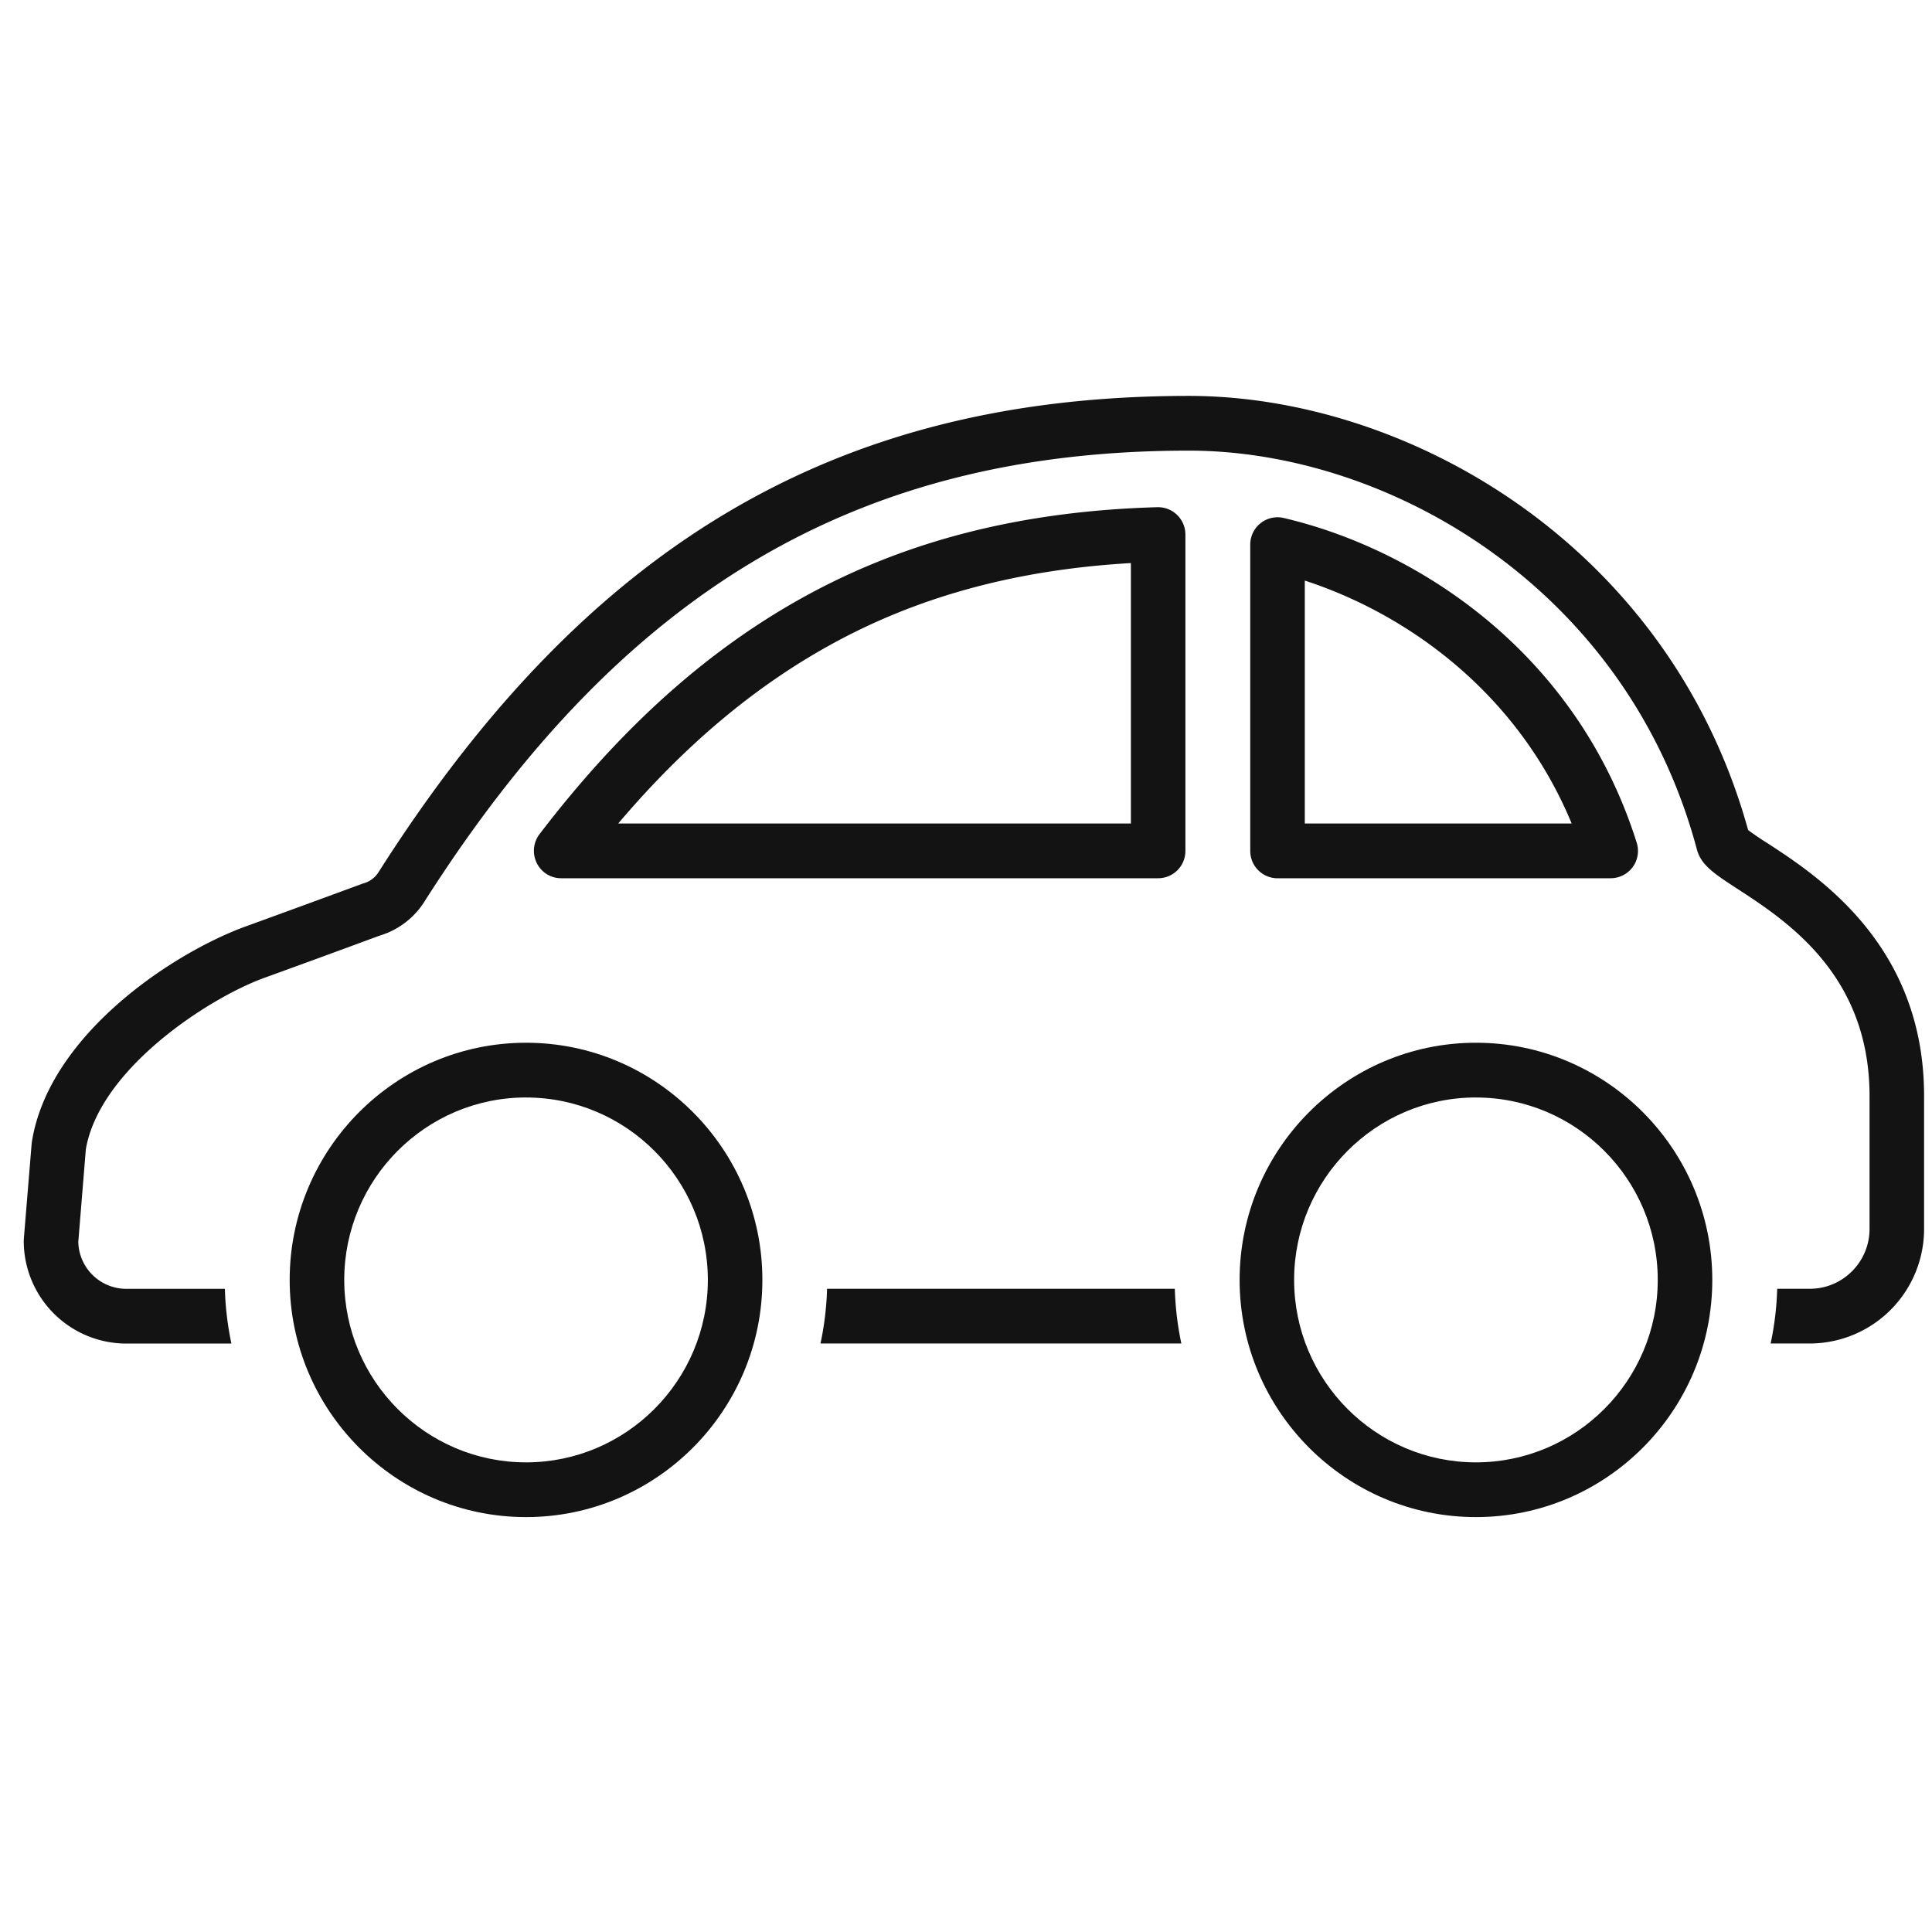 <svg width="61" height="61" viewBox="0 0 61 61" fill="none" xmlns="http://www.w3.org/2000/svg"><g clip-path="url(#clip0_58122_3741)" fill="#131313"><path d="M50.855 27.73h-10.52a.862.862 0 01-.86-.865v-9.67a.861.861 0 011.057-.84c4.13.965 9.223 4.162 11.144 10.25a.862.862 0 01-.821 1.124zM41.197 26h8.426c-1.74-4.194-5.261-6.64-8.426-7.669v7.67zm-4.632 1.729H17.718a.855.855 0 01-.771-.481.869.869 0 01.087-.91c2.562-3.352 5.29-5.802 8.342-7.488 3.234-1.786 6.885-2.714 11.163-2.836a.864.864 0 01.888.864v9.987a.86.86 0 01-.862.864zM19.52 26h16.186v-8.222c-3.619.21-6.732 1.058-9.497 2.587-2.405 1.329-4.607 3.181-6.689 5.635zm6.389 16.419h11.39a9.745 9.745 0 01-.206-1.728h-10.98a9.5 9.5 0 01-.207 1.727h.003z"/><path d="M55.78 26.607a9.42 9.42 0 01-.585-.398C52.702 17.208 44.445 12.5 37.535 12.5c-11.079 0-18.968 4.636-25.582 15.035a.824.824 0 01-.474.356.376.376 0 00-.072.024s-1.693.625-3.653 1.337c-2.323.846-6.212 3.435-6.747 6.797l-.008.067-.246 2.99-.003.072a3.24 3.24 0 003.232 3.243h3.324a9.749 9.749 0 01-.206-1.728H3.982a1.516 1.516 0 01-1.51-1.483l.238-2.919c.43-2.536 3.873-4.777 5.63-5.415a535.803 535.803 0 003.629-1.329 2.536 2.536 0 001.433-1.082c6.265-9.846 13.706-14.237 24.132-14.237 6.3 0 13.833 4.325 16.043 12.592.132.497.561.776 1.268 1.236 1.566 1.018 4.183 2.722 4.183 6.547v4.198c0 1.042-.845 1.89-1.883 1.89h-1.033a9.511 9.511 0 01-.207 1.728h1.24A3.616 3.616 0 0060.75 38.8v-4.198c0-4.763-3.356-6.946-4.97-7.996z"/><path d="M16.609 47.9c-4.114 0-7.463-3.36-7.463-7.488 0-4.129 3.349-7.489 7.463-7.489s7.462 3.36 7.462 7.489c0 4.128-3.348 7.488-7.462 7.488zm0-13.249c-3.166 0-5.74 2.584-5.74 5.76 0 3.177 2.574 5.761 5.74 5.761 3.165 0 5.74-2.584 5.74-5.76 0-3.177-2.575-5.76-5.74-5.76zM46.6 47.9c-4.113 0-7.461-3.36-7.461-7.488 0-4.129 3.348-7.489 7.462-7.489s7.462 3.36 7.462 7.489c0 4.128-3.348 7.488-7.462 7.488zm0-13.249c-3.165 0-5.74 2.584-5.74 5.76 0 3.177 2.575 5.761 5.74 5.761 3.166 0 5.741-2.584 5.741-5.76 0-3.177-2.575-5.76-5.74-5.76z"/></g><defs><clipPath id="clip0_58122_3741"><path fill="#fff" transform="translate(.75 .5)" d="M0 0h60v60H0z"/></clipPath></defs></svg>